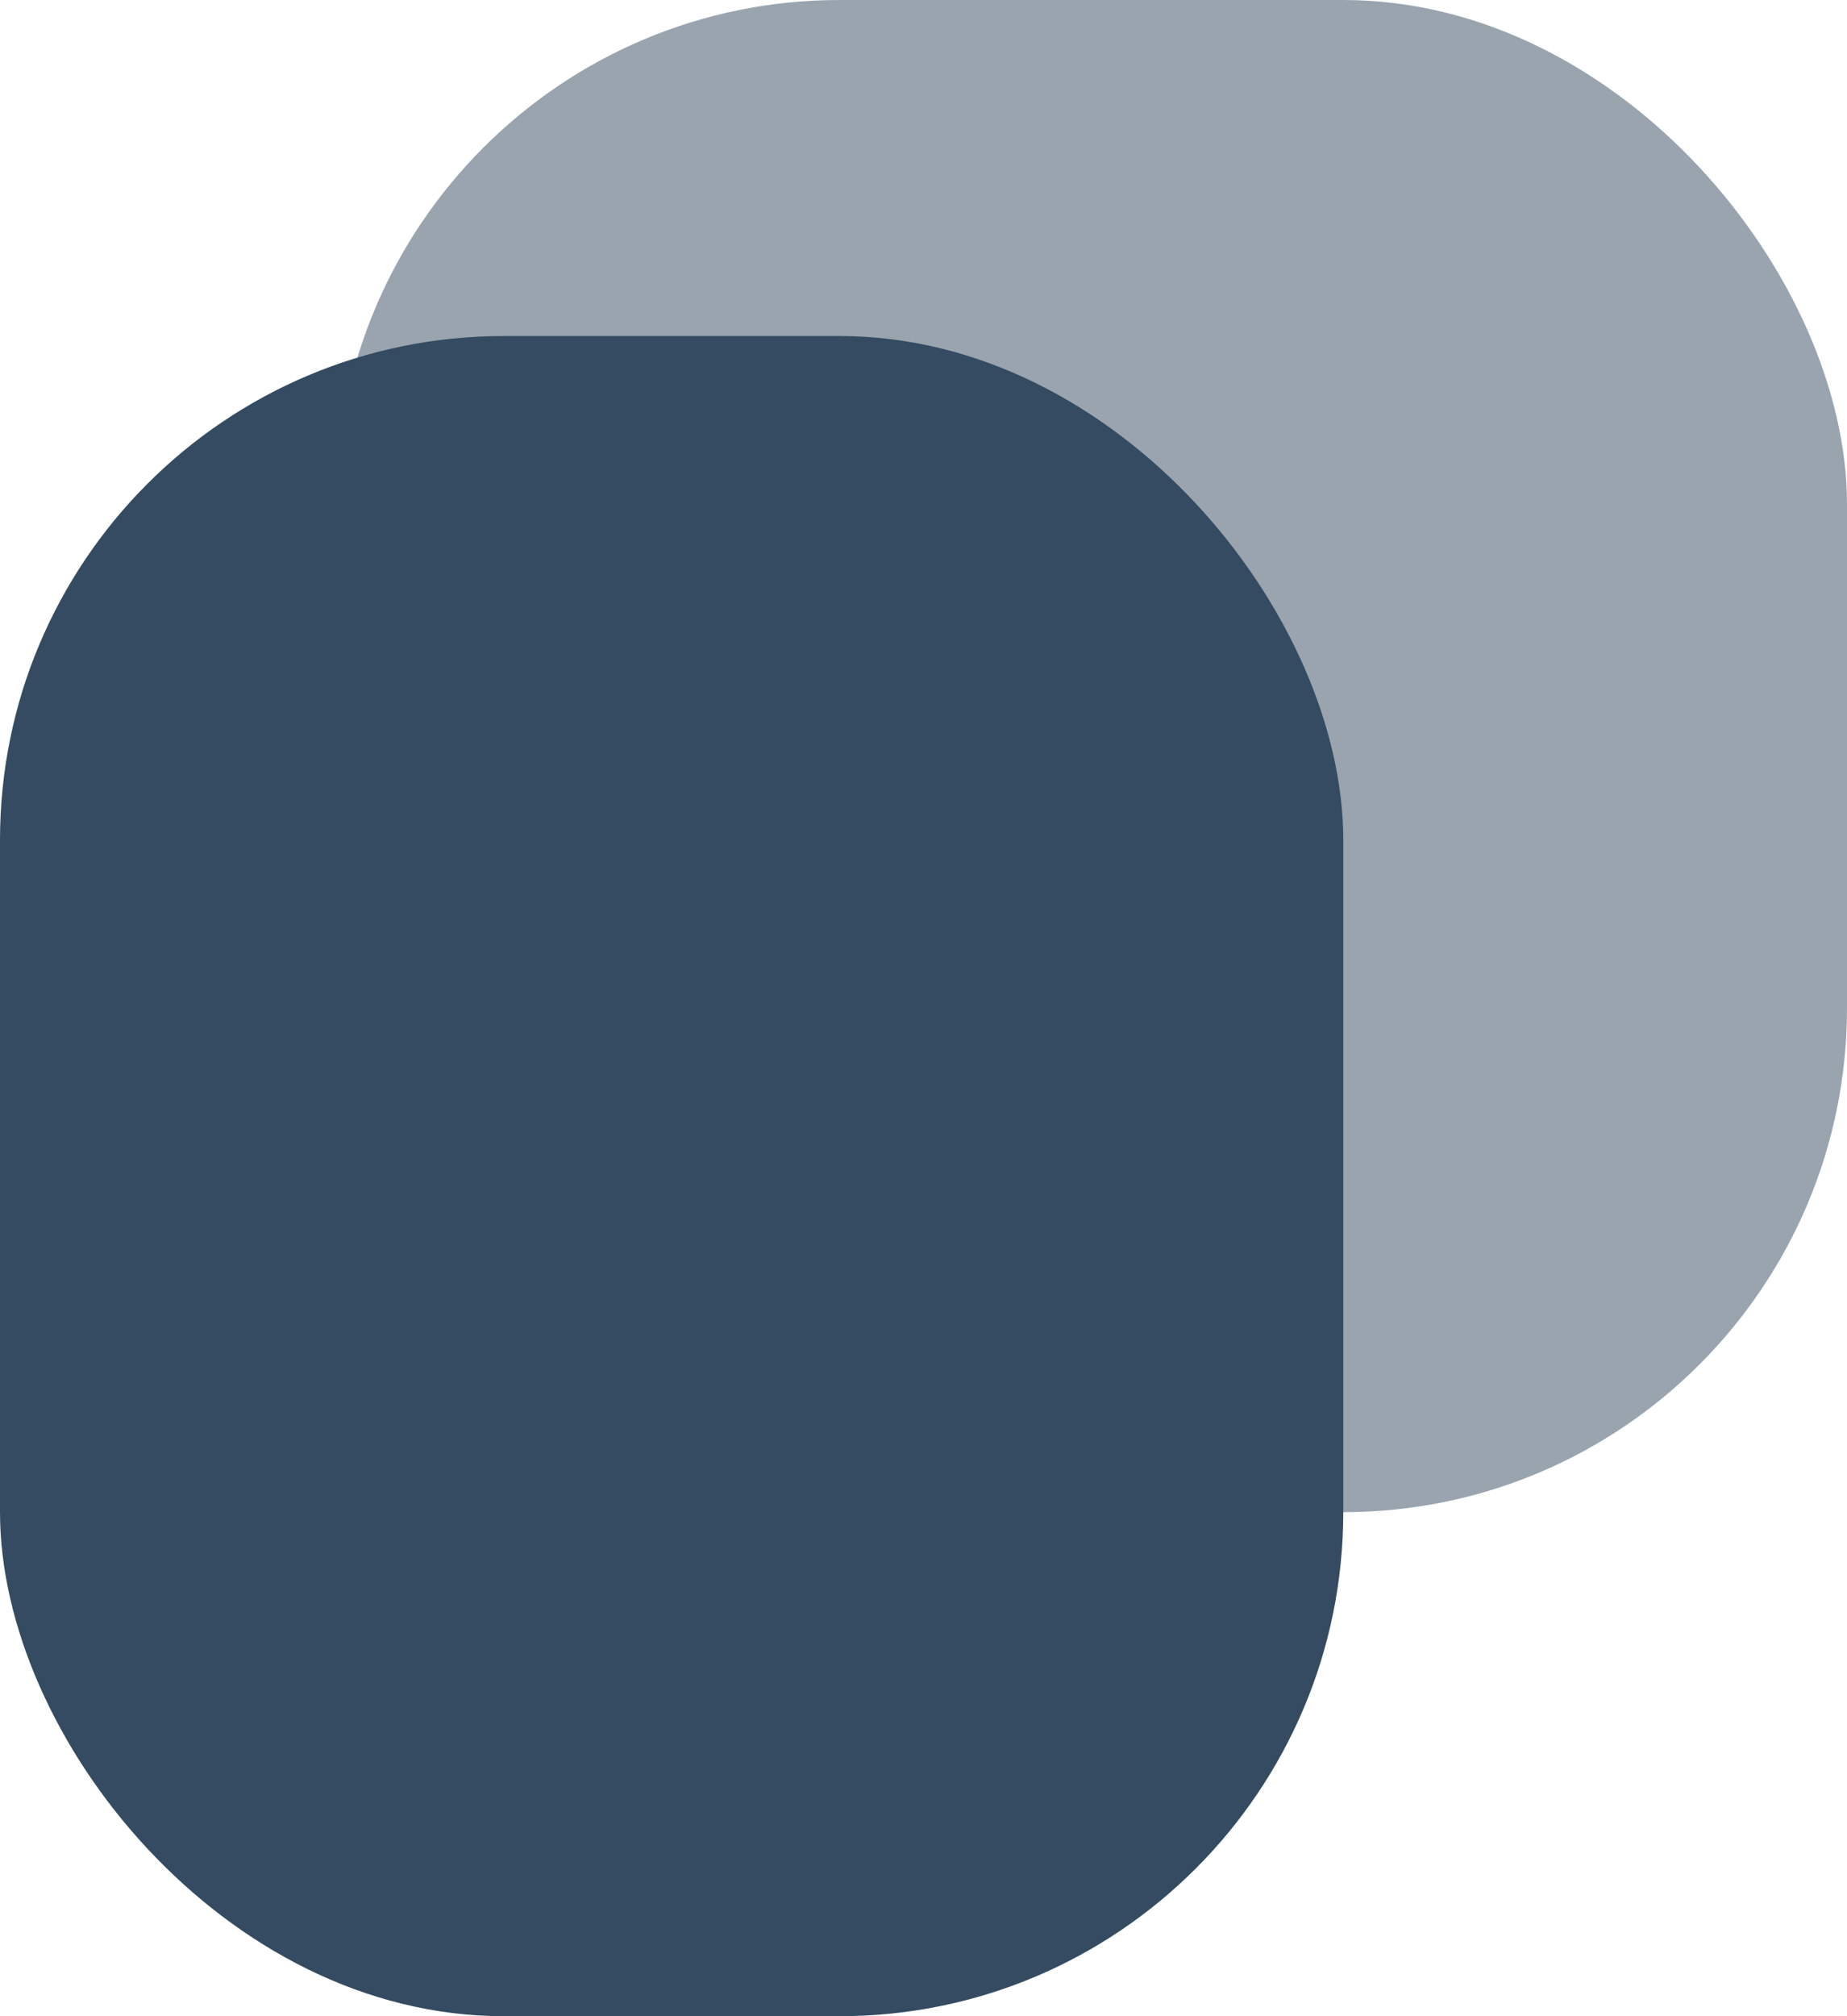 <svg xmlns="http://www.w3.org/2000/svg" width="11" height="12" viewBox="0 0 11 12">
  <g id="Group_600" data-name="Group 600" transform="translate(0.446)">
    <rect id="Rectangle_184" data-name="Rectangle 184" width="9" height="9" rx="3" transform="translate(1.554)" fill="rgb(52, 75, 97)" opacity="0.5"/>
    <rect id="Rectangle_185" data-name="Rectangle 185" width="8" height="10" rx="3" transform="translate(-0.446 2)" fill="rgb(52, 75, 97)"/>
  </g>
</svg>
